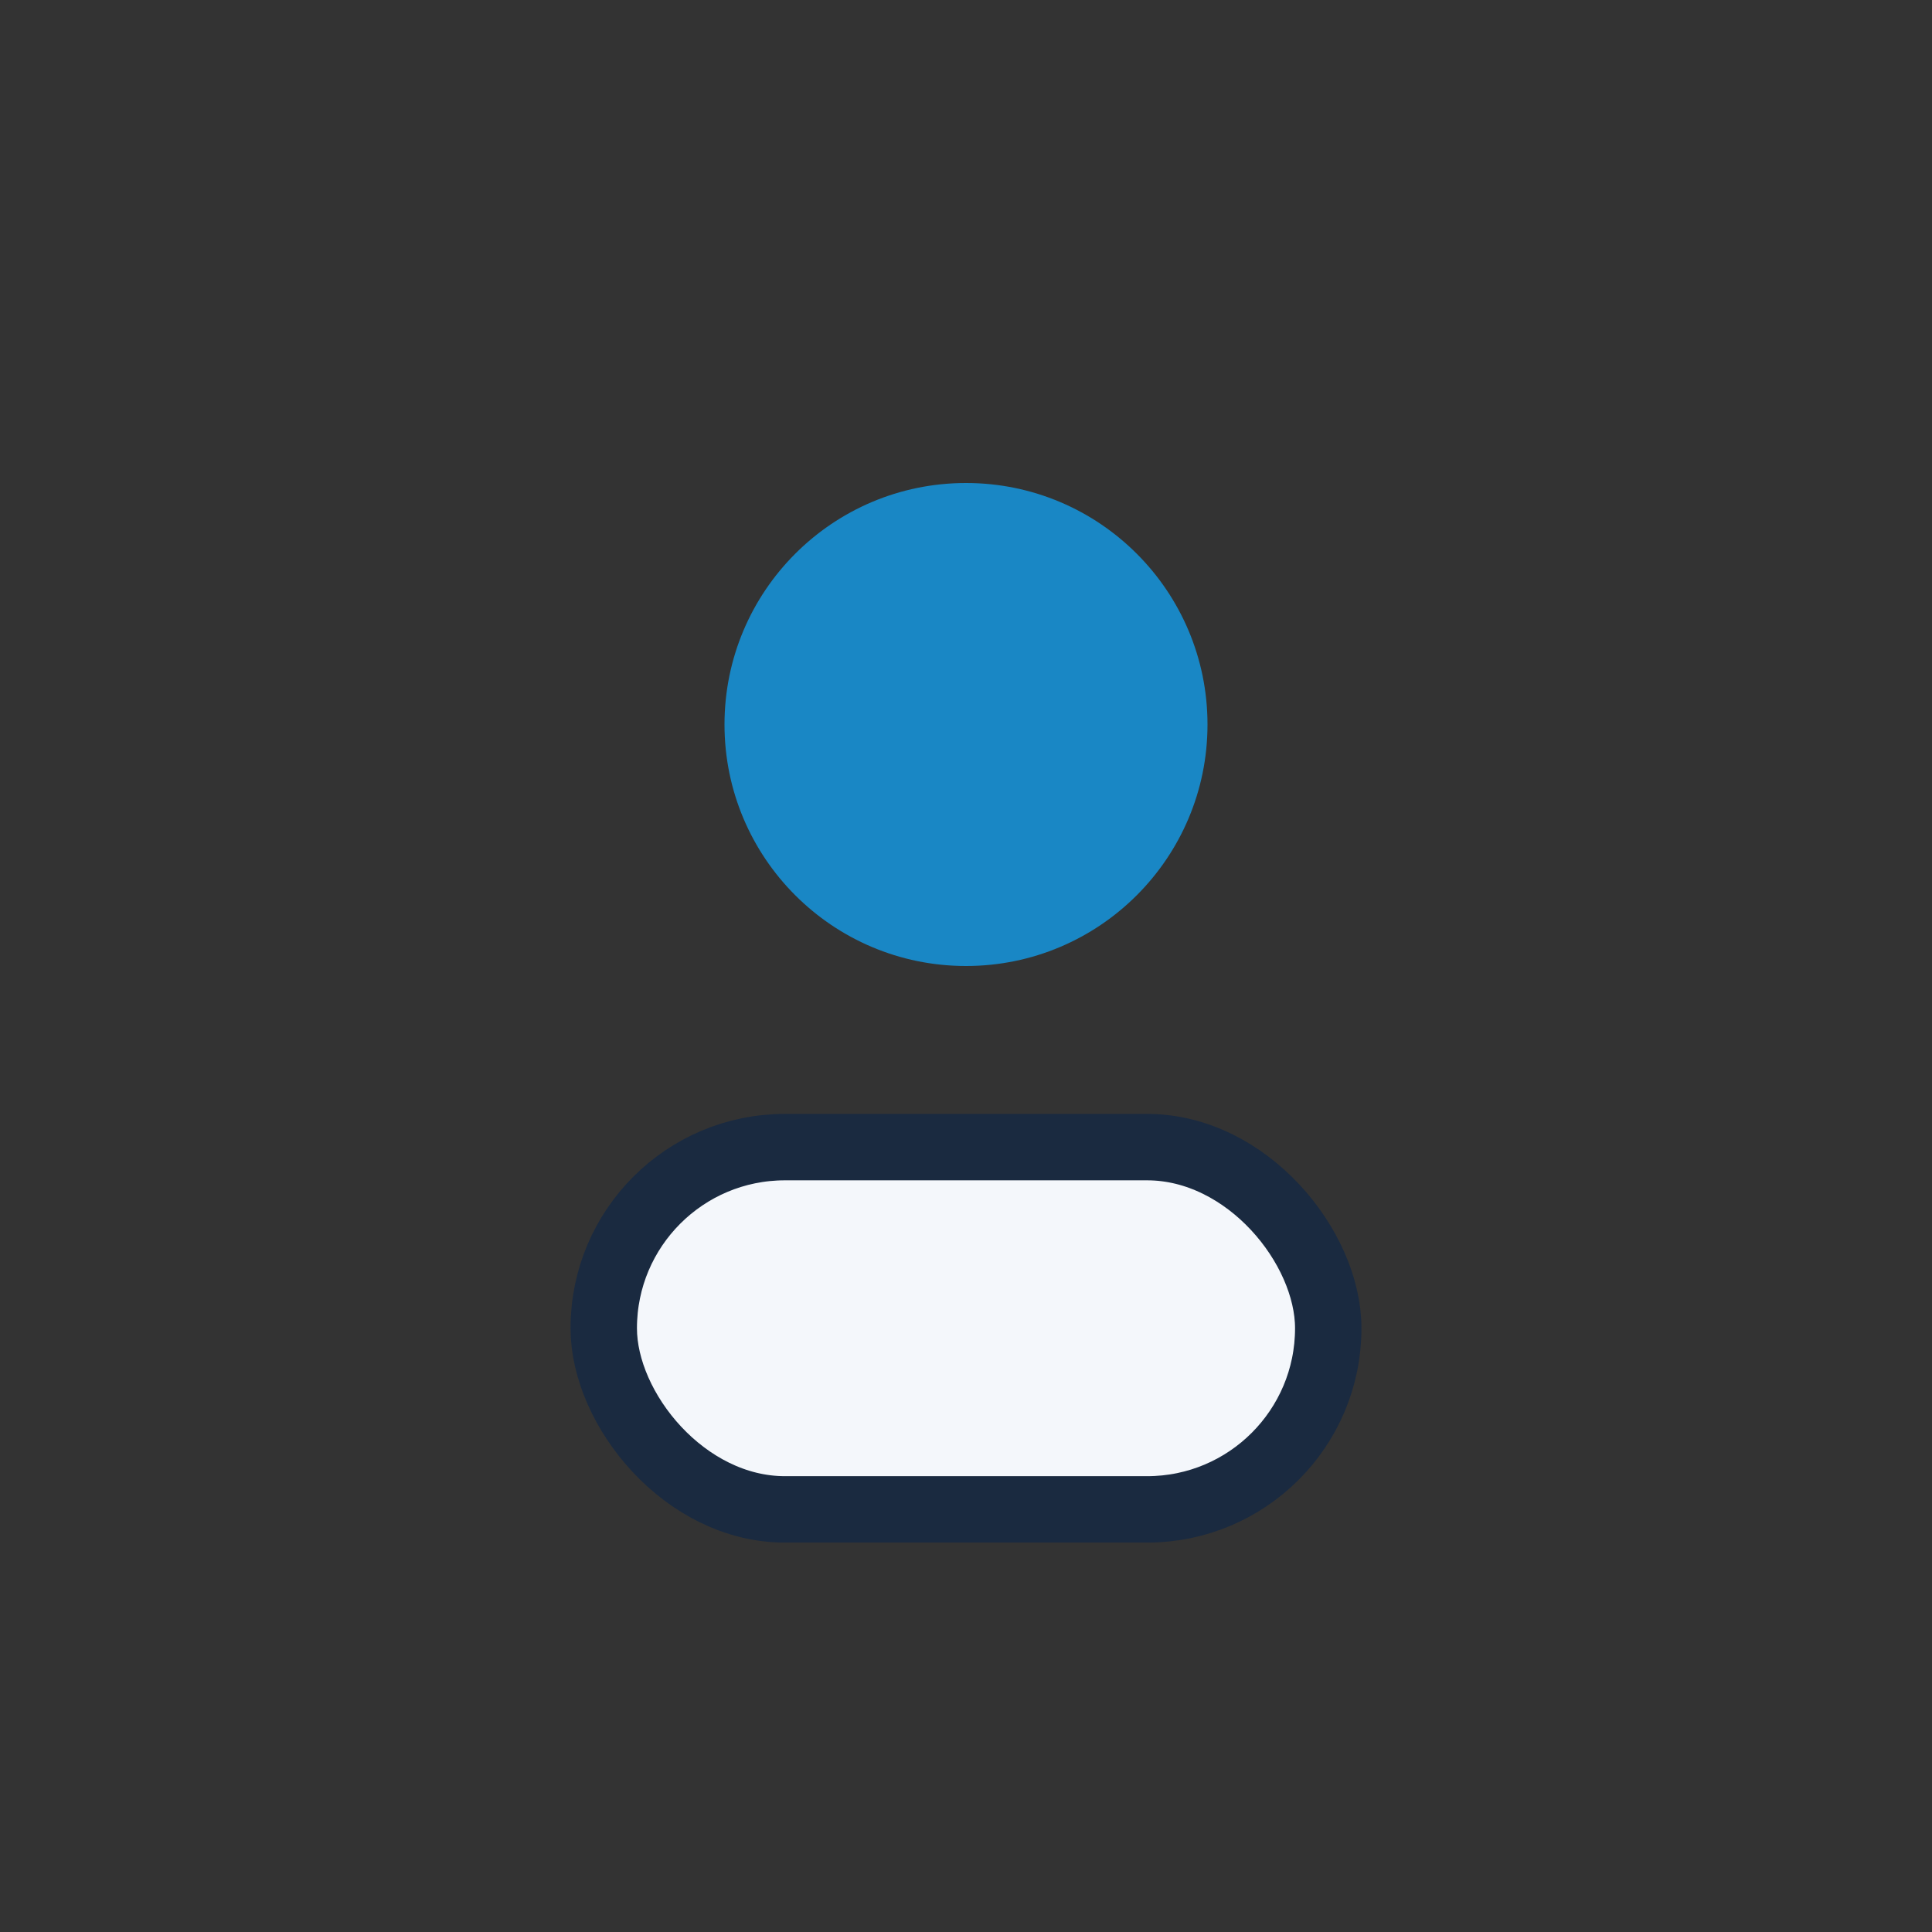 <?xml version="1.0" encoding="UTF-8"?>
<svg xmlns="http://www.w3.org/2000/svg" width="32" height="32" viewBox="0 0 32 32"><rect x="0" y="0" width="32" height="32" fill="#333333" stroke="none"/><circle cx="16" cy="12" r="4" fill="#1987C5"/><rect x="10" y="19" width="12" height="6" rx="3" fill="#F4F7FB" stroke="#1A2A40" stroke-width="1.1"/></svg>